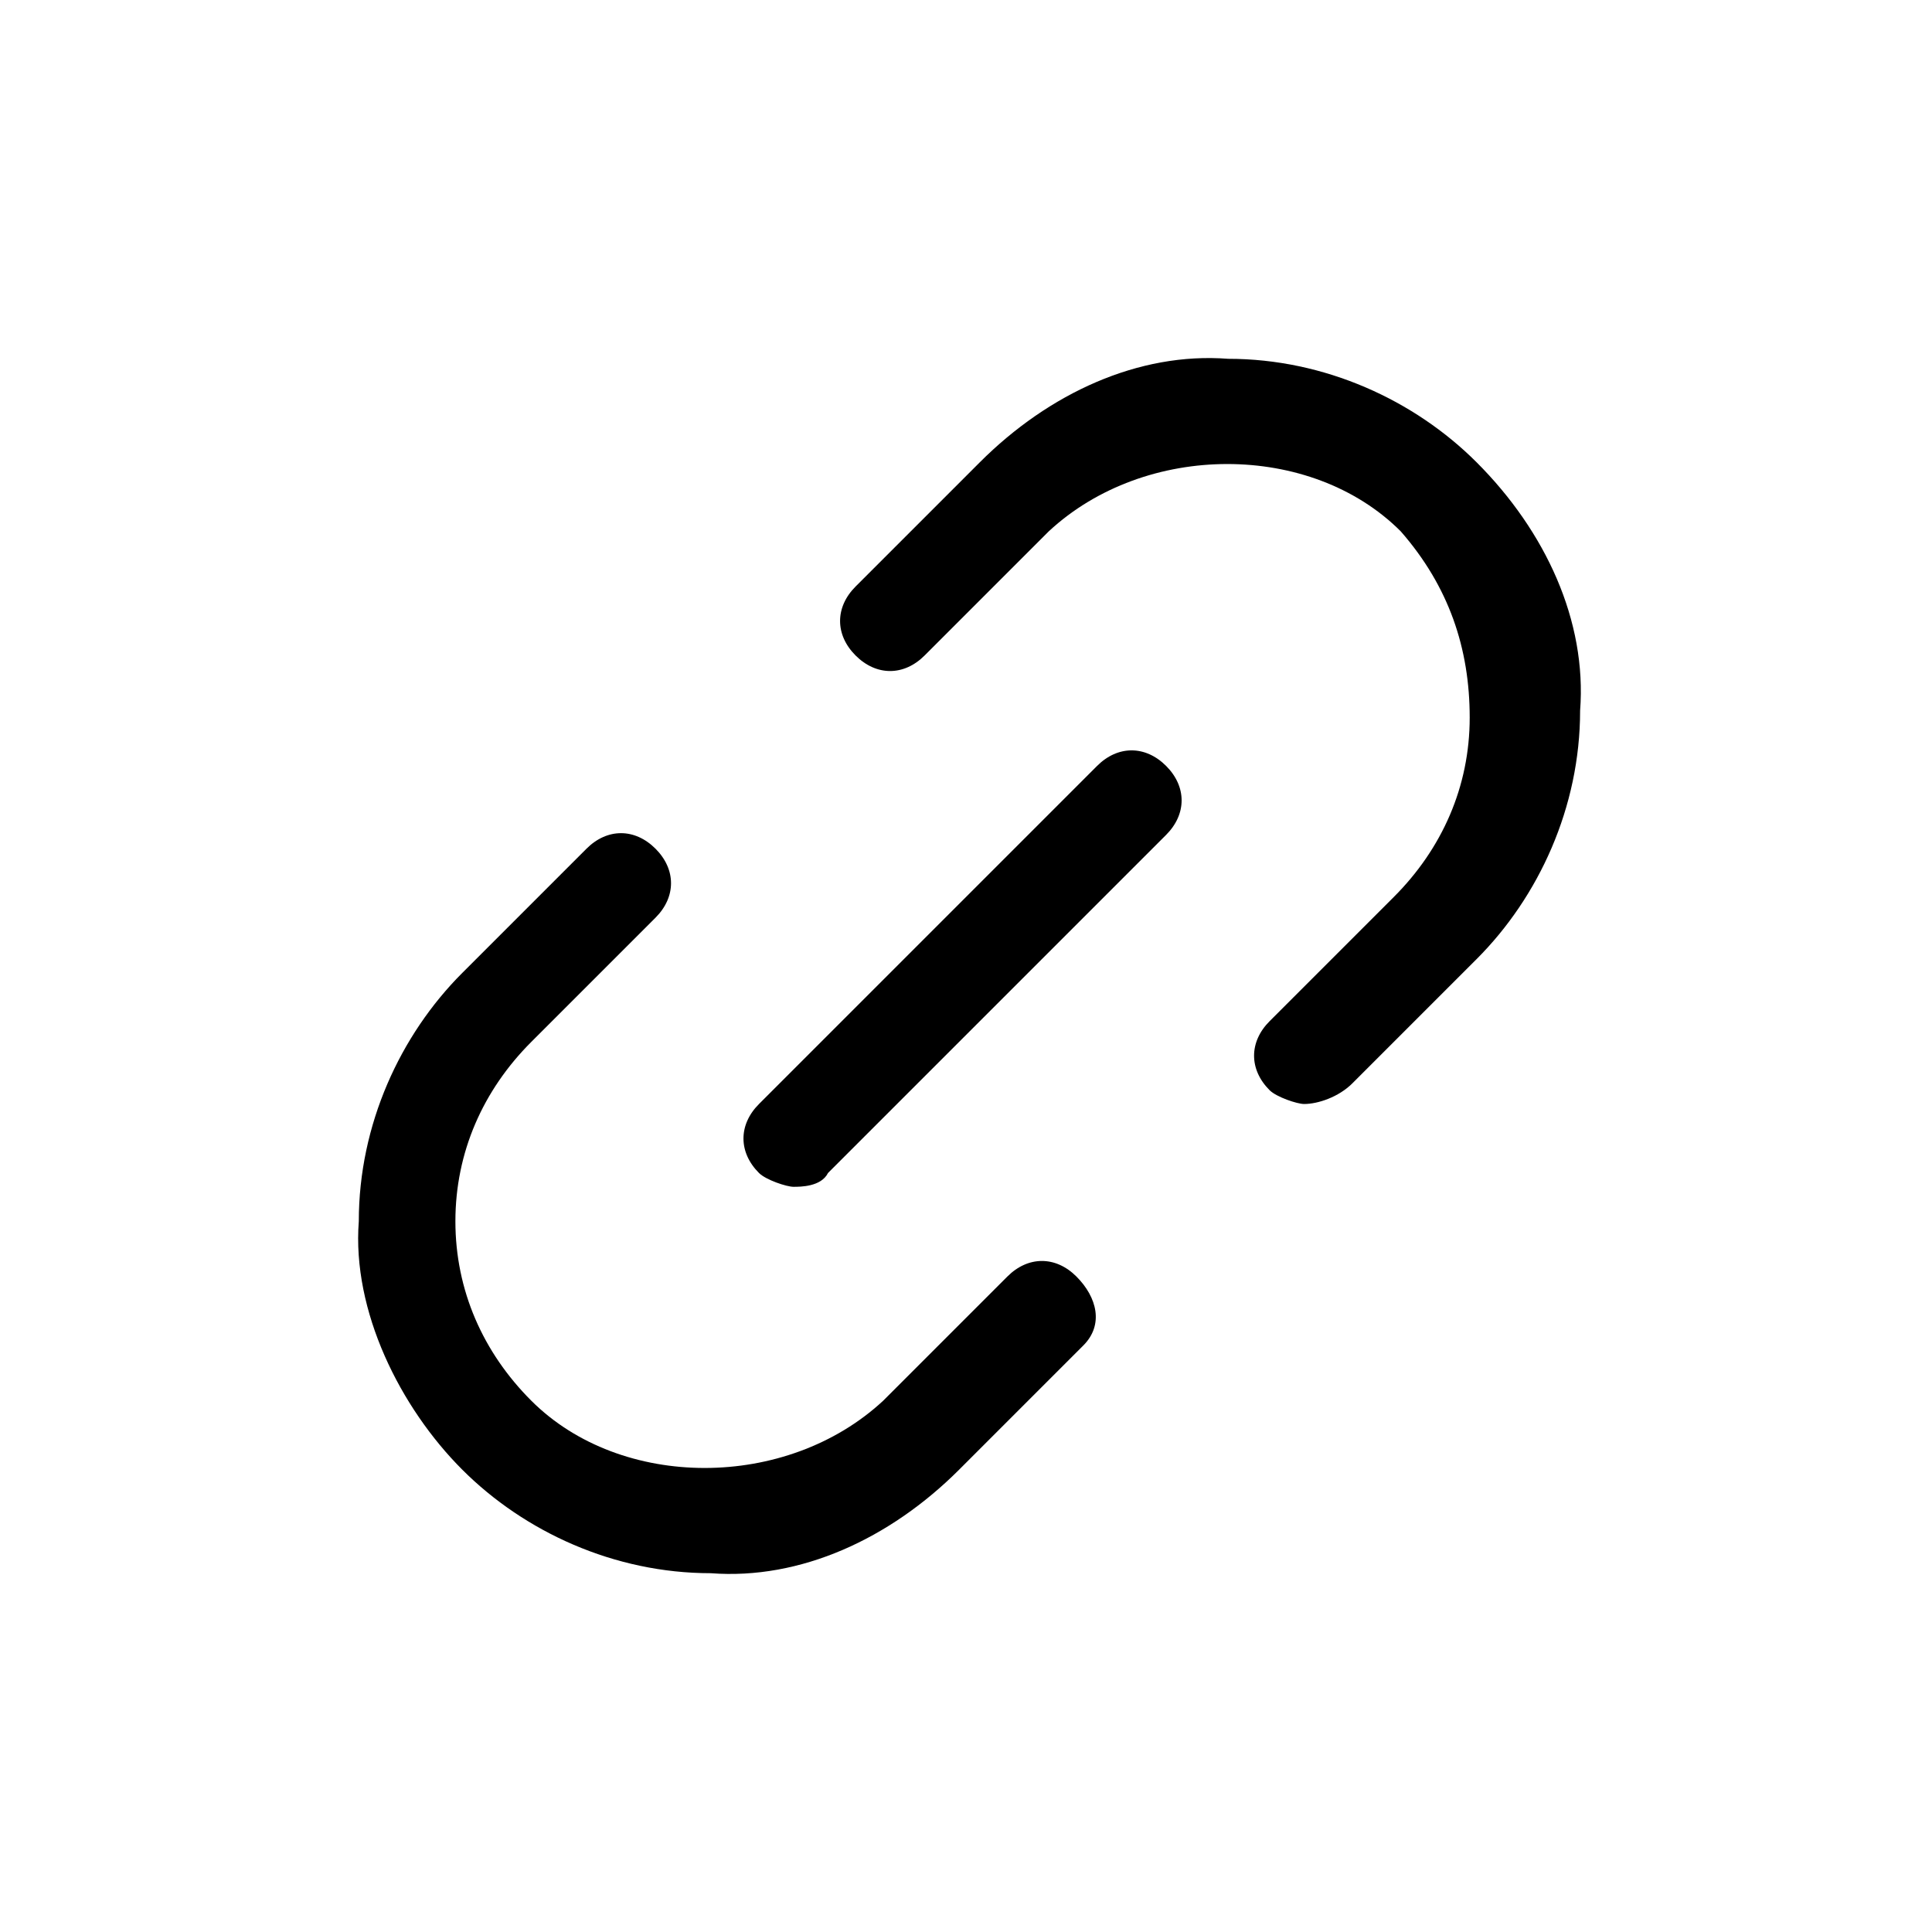 <?xml version="1.0" encoding="utf-8"?>
<!-- Generator: Adobe Illustrator 27.7.0, SVG Export Plug-In . SVG Version: 6.00 Build 0)  -->
<svg version="1.1" id="icon-copy" xmlns="http://www.w3.org/2000/svg" xmlns:xlink="http://www.w3.org/1999/xlink" x="0px" y="0px"
	 width="28px" height="28px" viewBox="0 0 28 28" style="enable-background:new 0 0 28 28;" xml:space="preserve">
<path d="M10.3,22.8c-1.4,0-2.7-0.6-3.6-1.5s-1.6-2.3-1.5-3.6c0-1.4,0.6-2.7,1.5-3.6l1.8-1.8c0.3-0.3,0.7-0.3,1,0
	c0.3,0.3,0.3,0.7,0,1l-1.8,1.8c-0.7,0.7-1.1,1.6-1.1,2.6c0,1,0.4,1.9,1.1,2.6c1.3,1.3,3.7,1.3,5.1,0l1.8-1.8c0.3-0.3,0.7-0.3,1,0
	c0.3,0.3,0.4,0.7,0.1,1l-1.8,1.8C12.9,22.3,11.6,22.9,10.3,22.8z M18.9,16c-0.1,0-0.4-0.1-0.5-0.2c-0.3-0.3-0.3-0.7,0-1l1.8-1.8
	c0.7-0.7,1.1-1.6,1.1-2.6S21,8.5,20.3,7.7c-1.3-1.3-3.7-1.3-5.1,0l-1.8,1.8c-0.3,0.3-0.7,0.3-1,0c-0.3-0.3-0.3-0.7,0-1l1.8-1.8
	c1-1,2.3-1.6,3.6-1.5c1.4,0,2.7,0.6,3.6,1.5c1,1,1.6,2.3,1.5,3.6c0,1.4-0.6,2.7-1.5,3.6l-1.8,1.8C19.4,15.9,19.1,16,18.9,16z
	 M11.5,17.2c-0.1,0-0.4-0.1-0.5-0.2c-0.3-0.3-0.3-0.7,0-1l4.9-4.9c0.3-0.3,0.7-0.3,1,0c0.3,0.3,0.3,0.7,0,1L12,17
	C11.9,17.2,11.6,17.2,11.5,17.2z"/>
</svg>

